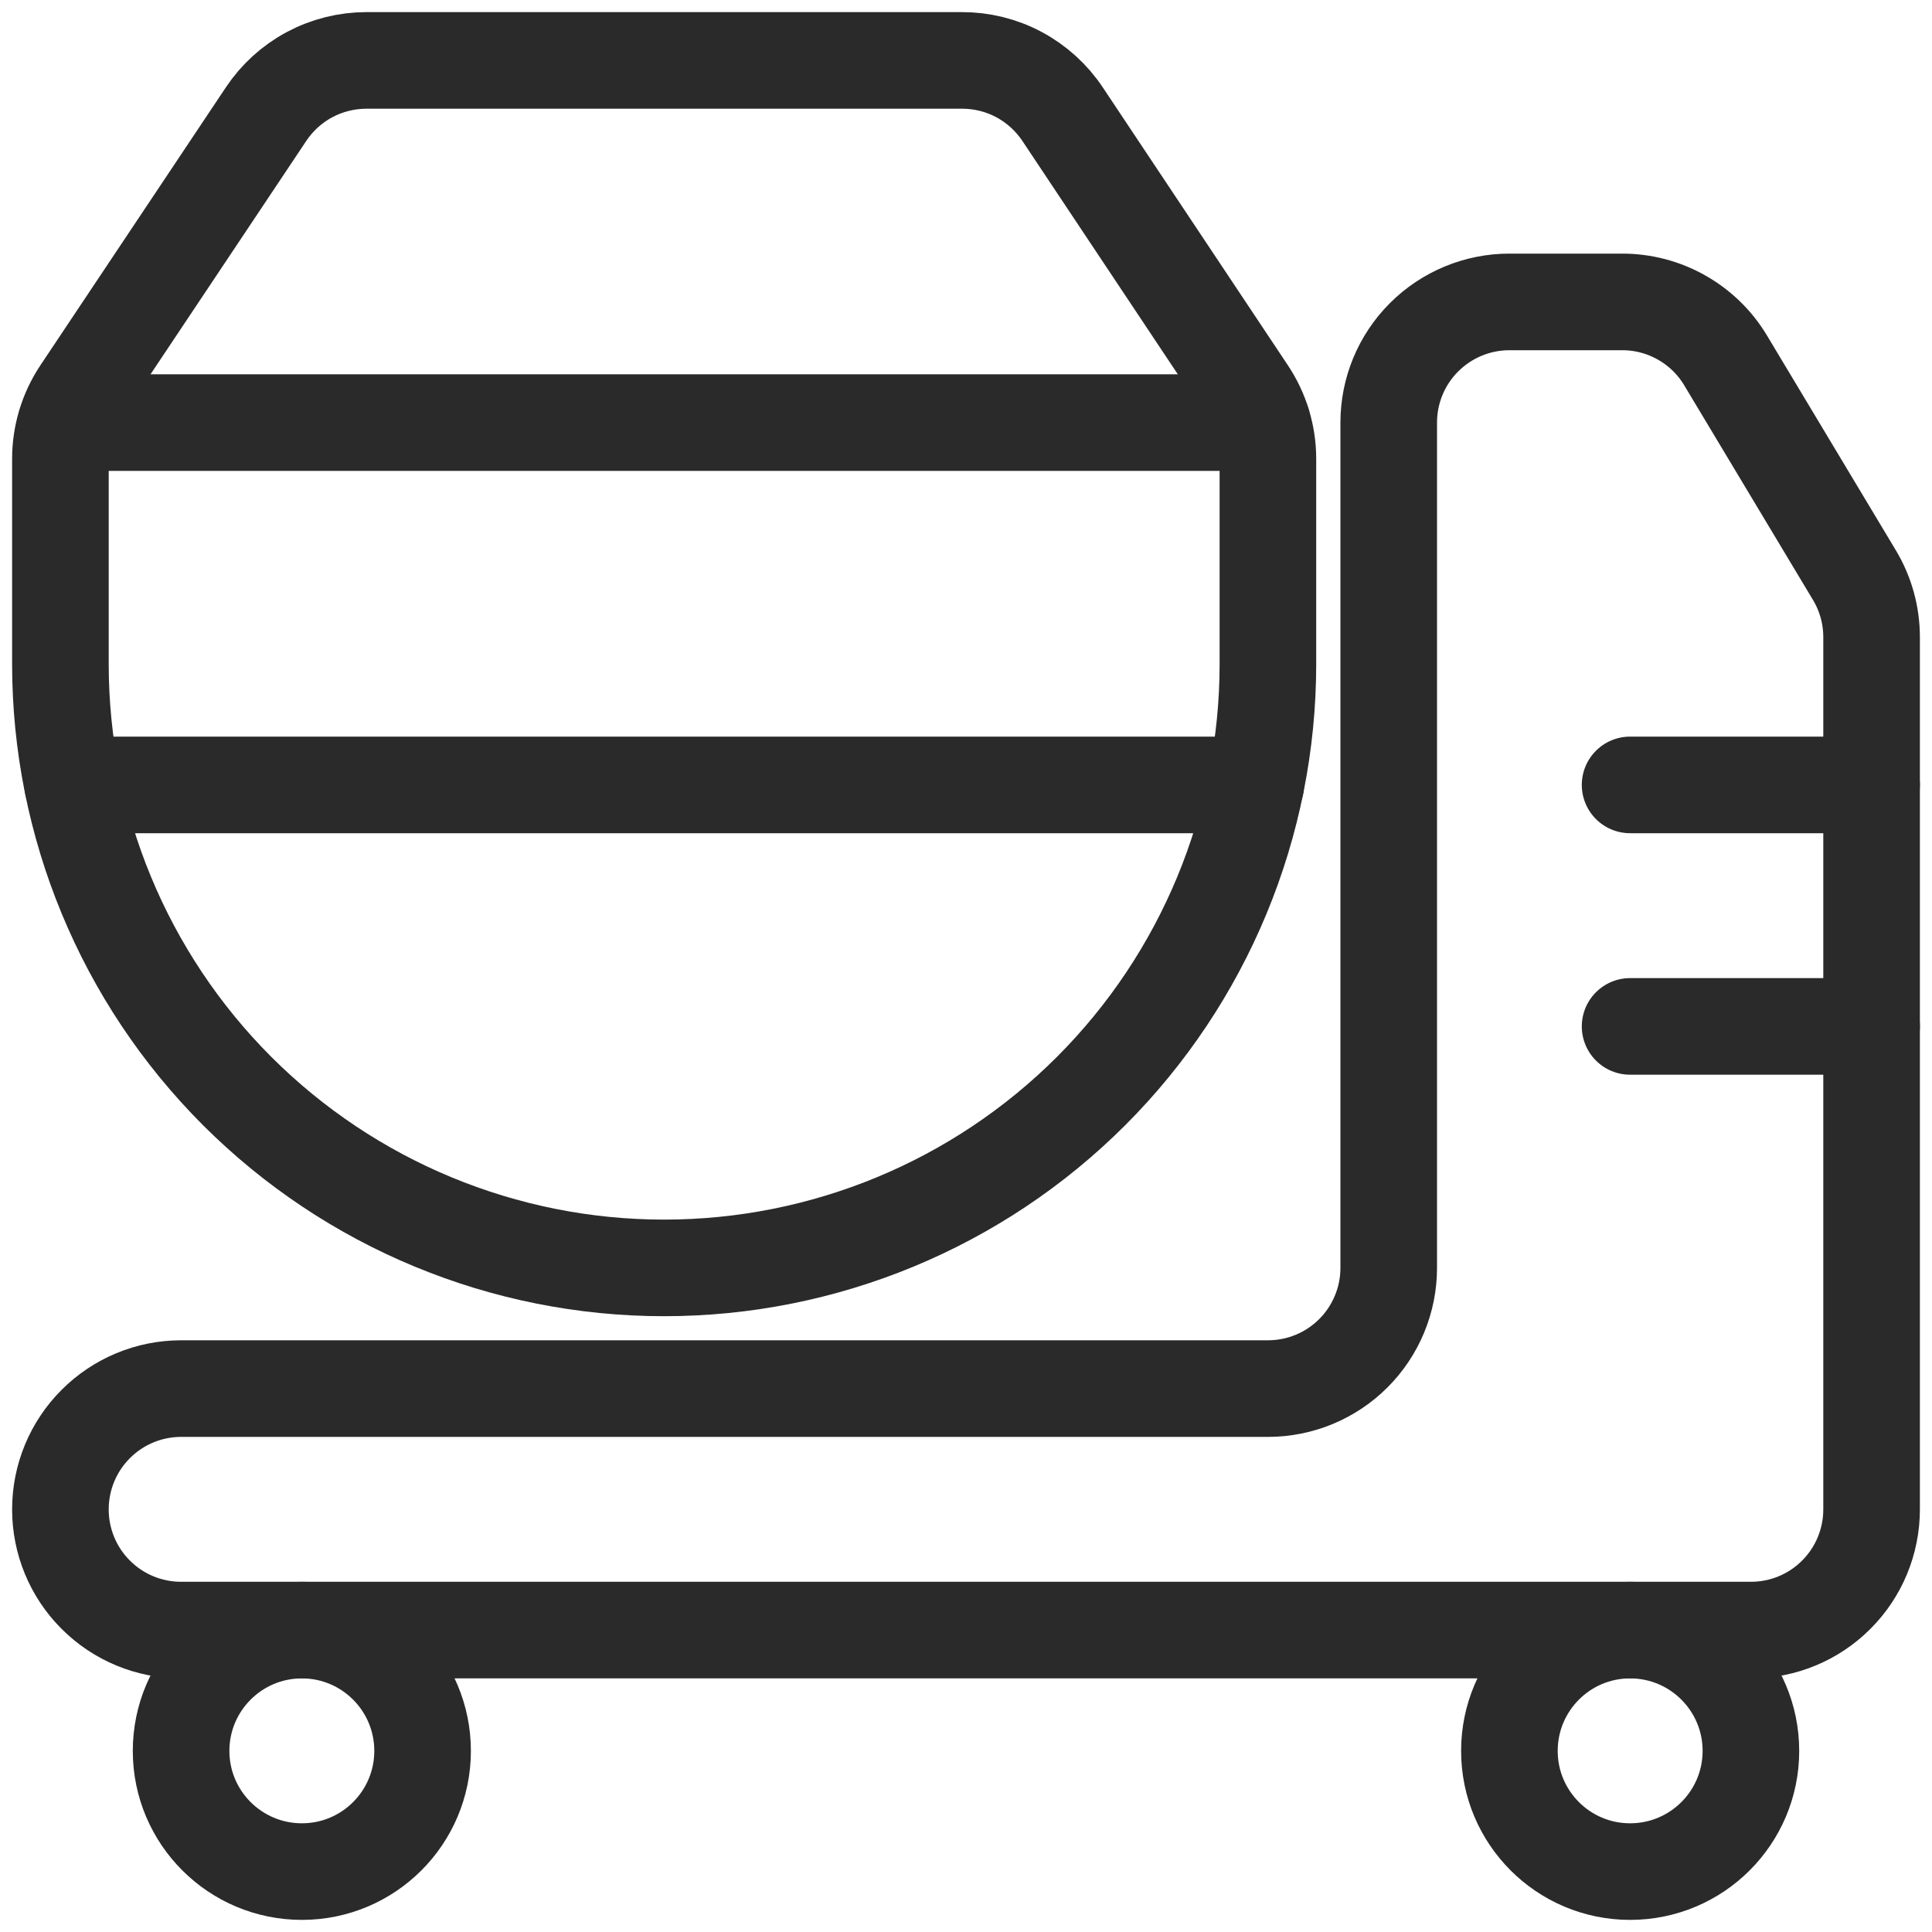 <svg xmlns="http://www.w3.org/2000/svg" width="30" height="30" viewBox="0 0 30 30" fill="none">
    <g clip-path="url(#clip0_12_310)">
        <path d="M4.688 29.062C5.723 29.062 6.562 28.223 6.562 27.188C6.562 26.152 5.723 25.312 4.688 25.312C3.652 25.312 2.812 26.152 2.812 27.188C2.812 28.223 3.652 29.062 4.688 29.062Z" stroke="#2A2A2A" stroke-width="1.5" stroke-linecap="round" stroke-linejoin="round"/>
        <path d="M25.312 29.062C26.348 29.062 27.188 28.223 27.188 27.188C27.188 26.152 26.348 25.312 25.312 25.312C24.277 25.312 23.438 26.152 23.438 27.188C23.438 28.223 24.277 29.062 25.312 29.062Z" stroke="#2A2A2A" stroke-width="1.5" stroke-linecap="round" stroke-linejoin="round"/>
        <path d="M26.796 5.598C26.63 5.32 26.394 5.09 26.112 4.931C25.831 4.771 25.512 4.688 25.189 4.688H23.439C22.942 4.688 22.465 4.885 22.113 5.237C21.761 5.588 21.564 6.065 21.564 6.562V19.688C21.564 20.185 21.366 20.662 21.015 21.013C20.663 21.365 20.186 21.562 19.689 21.562H2.812C2.315 21.562 1.838 21.76 1.487 22.112C1.135 22.463 0.938 22.94 0.938 23.438C0.938 23.935 1.135 24.412 1.487 24.763C1.838 25.115 2.315 25.312 2.812 25.312H27.188C27.685 25.312 28.162 25.115 28.513 24.763C28.865 24.412 29.062 23.935 29.062 23.438V9.894C29.062 9.554 28.97 9.221 28.795 8.93L26.796 5.598Z" stroke="#2A2A2A" stroke-width="1.5" stroke-linecap="round" stroke-linejoin="round"/>
        <path d="M16.5 1.773C16.328 1.515 16.095 1.304 15.822 1.158C15.549 1.012 15.243 0.937 14.934 0.938H5.691C5.383 0.938 5.079 1.014 4.807 1.159C4.534 1.305 4.302 1.516 4.131 1.773L1.25 6.09C1.046 6.397 0.938 6.757 0.938 7.125V10.312C0.938 12.799 1.925 15.184 3.683 16.942C5.442 18.7 7.826 19.688 10.312 19.688C12.799 19.688 15.184 18.7 16.942 16.942C18.7 15.184 19.688 12.799 19.688 10.312V7.125C19.688 6.755 19.578 6.393 19.372 6.085L16.5 1.773Z" stroke="#2A2A2A" stroke-width="1.5" stroke-linecap="round" stroke-linejoin="round"/>
        <path d="M25.312 12.188H29.062" stroke="#2A2A2A" stroke-width="1.5" stroke-linecap="round" stroke-linejoin="round"/>
        <path d="M1.129 12.188H19.499" stroke="#2A2A2A" stroke-width="1.5" stroke-linecap="round" stroke-linejoin="round"/>
        <path d="M1.031 6.562H19.599" stroke="#2A2A2A" stroke-width="1.5" stroke-linecap="round" stroke-linejoin="round"/>
        <path d="M25.312 15.938H29.062" stroke="#2A2A2A" stroke-width="1.5" stroke-linecap="round" stroke-linejoin="round"/>
    </g>
    <defs>
        <clipPath id="clip0_12_310">
            <rect width="30" height="30" fill="white"/>
        </clipPath>
    </defs>
</svg>